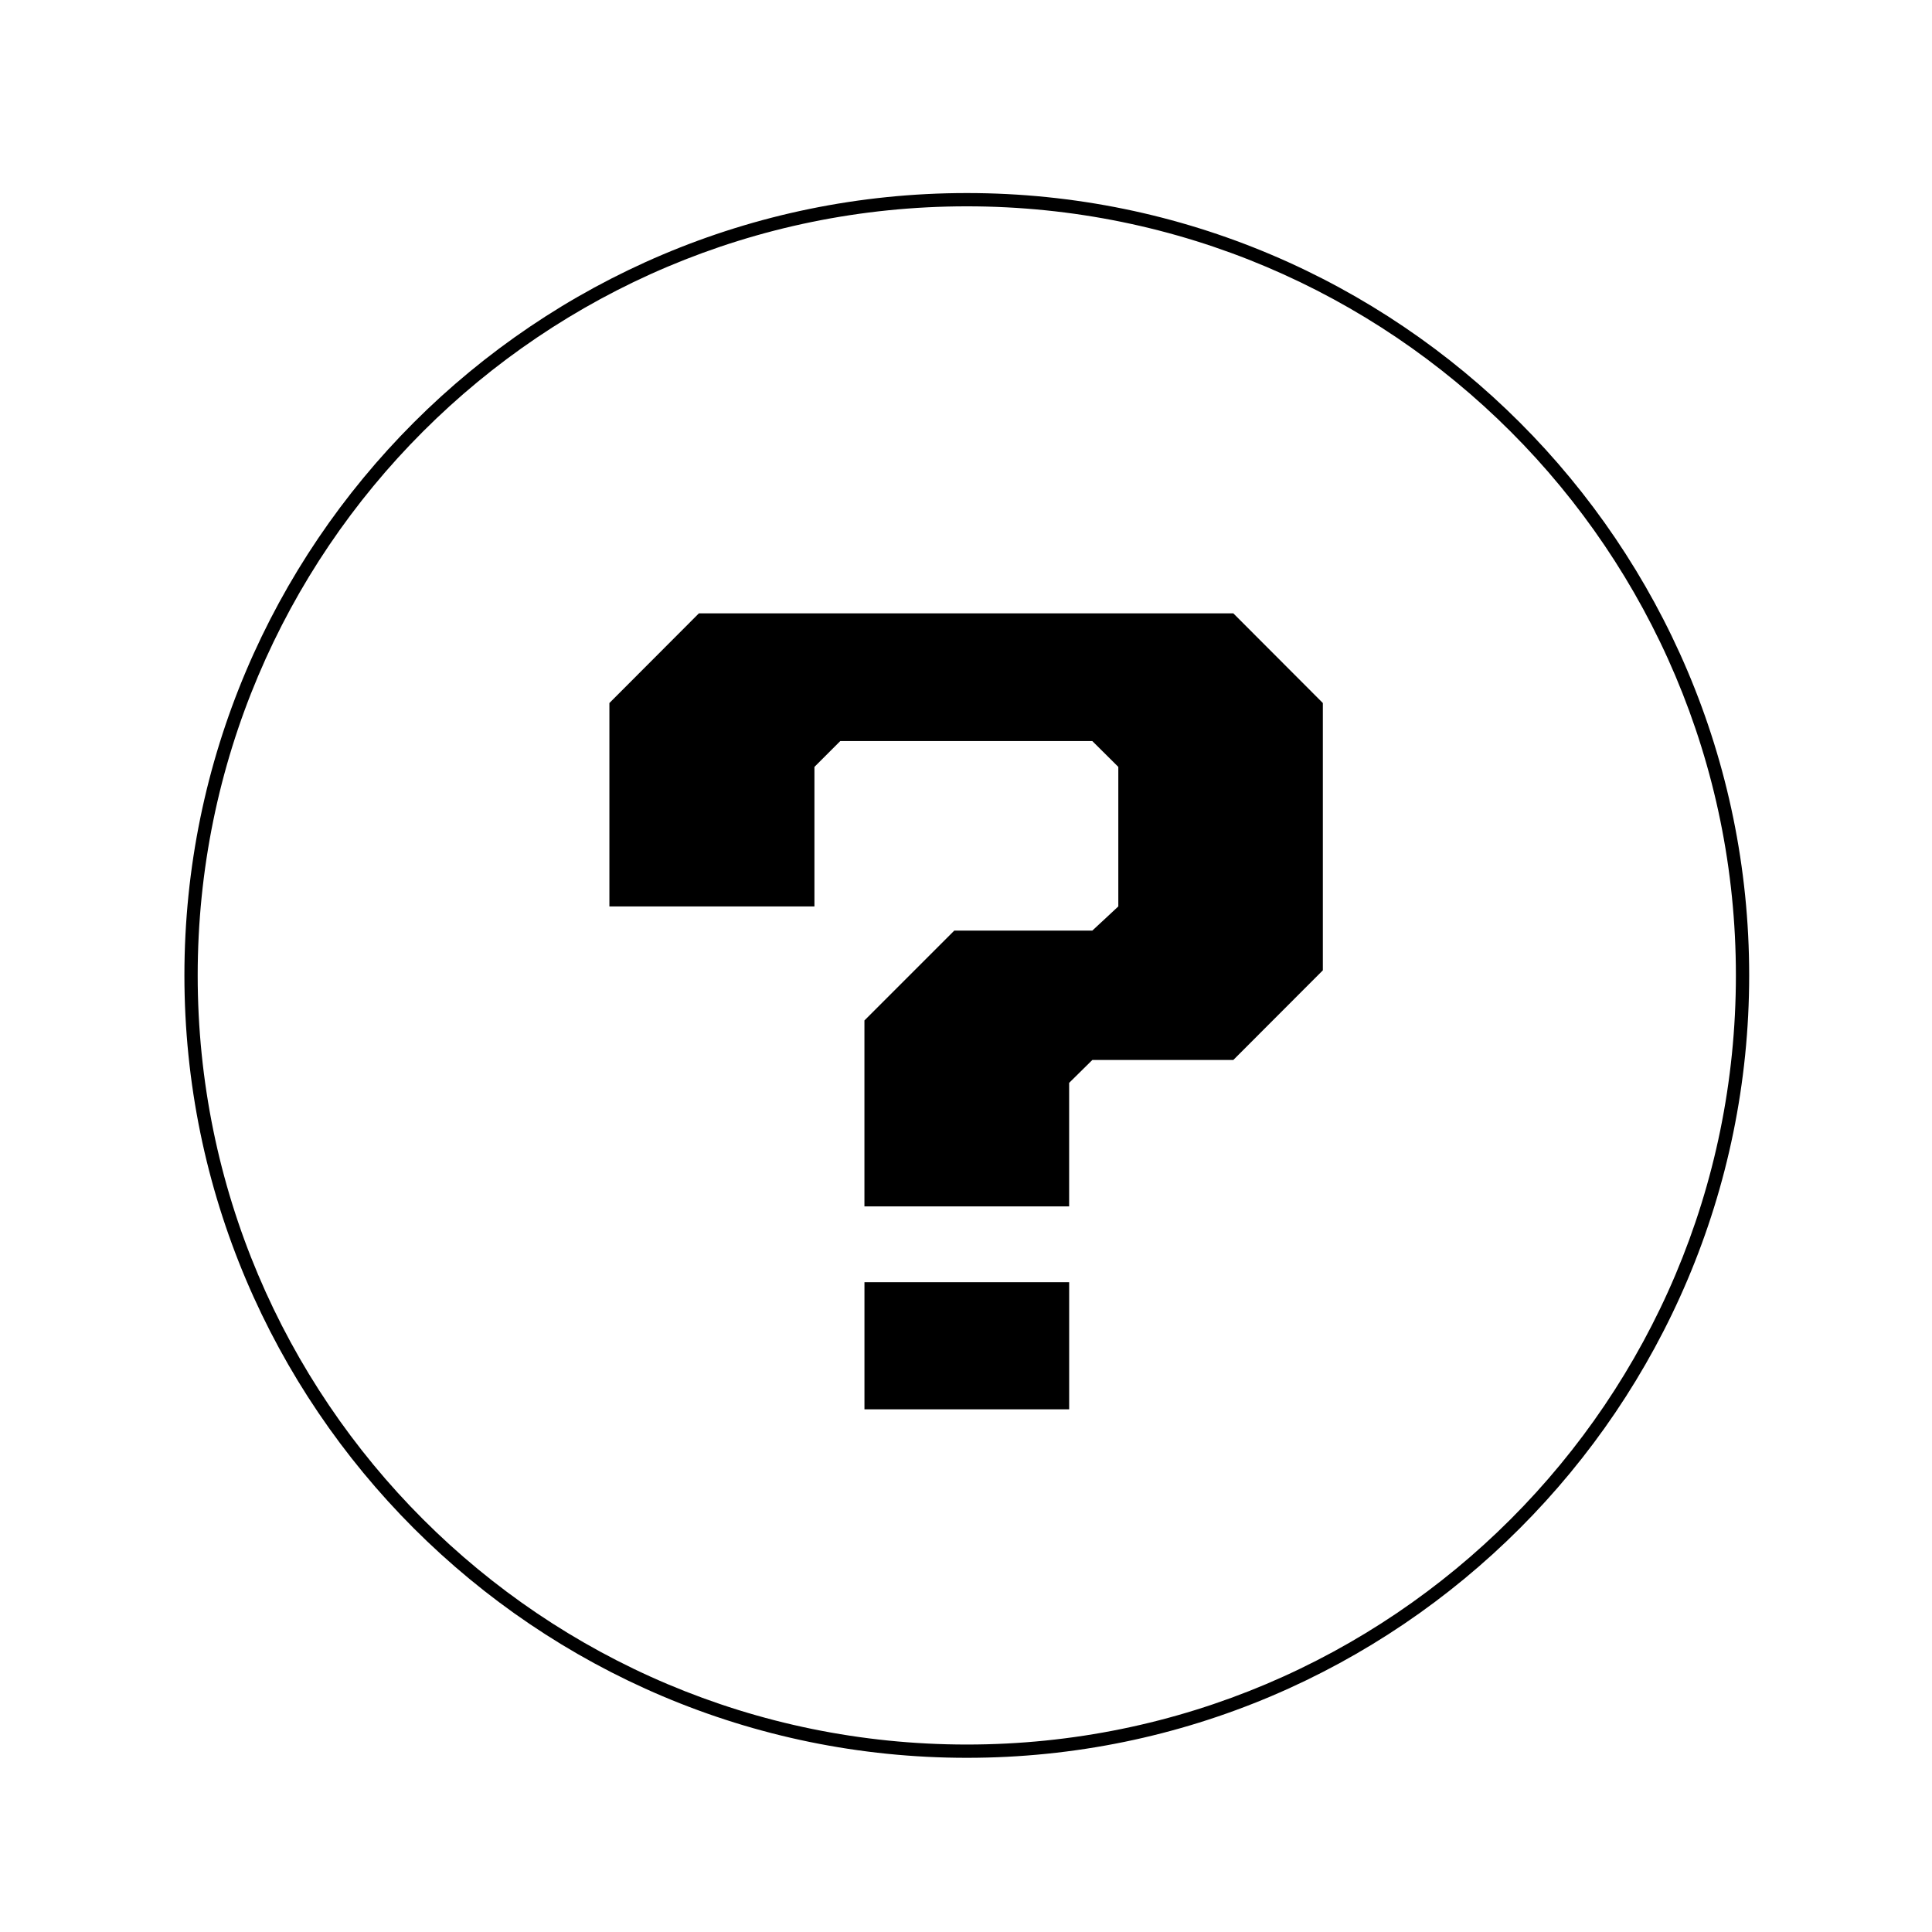 <?xml version="1.0" encoding="UTF-8"?>
<!-- Uploaded to: SVG Repo, www.svgrepo.com, Generator: SVG Repo Mixer Tools -->
<svg fill="#000000" width="800px" height="800px" version="1.1" viewBox="144 144 512 512" xmlns="http://www.w3.org/2000/svg">
 <g>
  <path d="m400.23 195.16c-114.34 0-207.36 93.008-207.36 207.32 0 114.34 93.023 207.36 207.36 207.36 114.31 0 207.32-93.023 207.32-207.36 0-114.32-93.012-207.32-207.32-207.32zm0 411.16c-112.57 0-203.84-91.266-203.84-203.84 0-112.57 91.266-203.8 203.84-203.8 112.53 0 203.8 91.227 203.8 203.8 0 112.57-91.27 203.84-203.8 203.84z"/>
  <path d="m329.22 306.54-23.723 23.77v53.902h54.336v-36.977l6.84-6.84h66.805l6.887 6.84v36.977l-6.887 6.406h-36.582l-23.812 23.812v49.277h54.25v-32.738l6.144-6.062h37.363l23.727-23.762v-70.836l-23.727-23.77z"/>
  <path d="m373.09 483.8h54.25v33.684h-54.25z"/>
 </g>
</svg>
